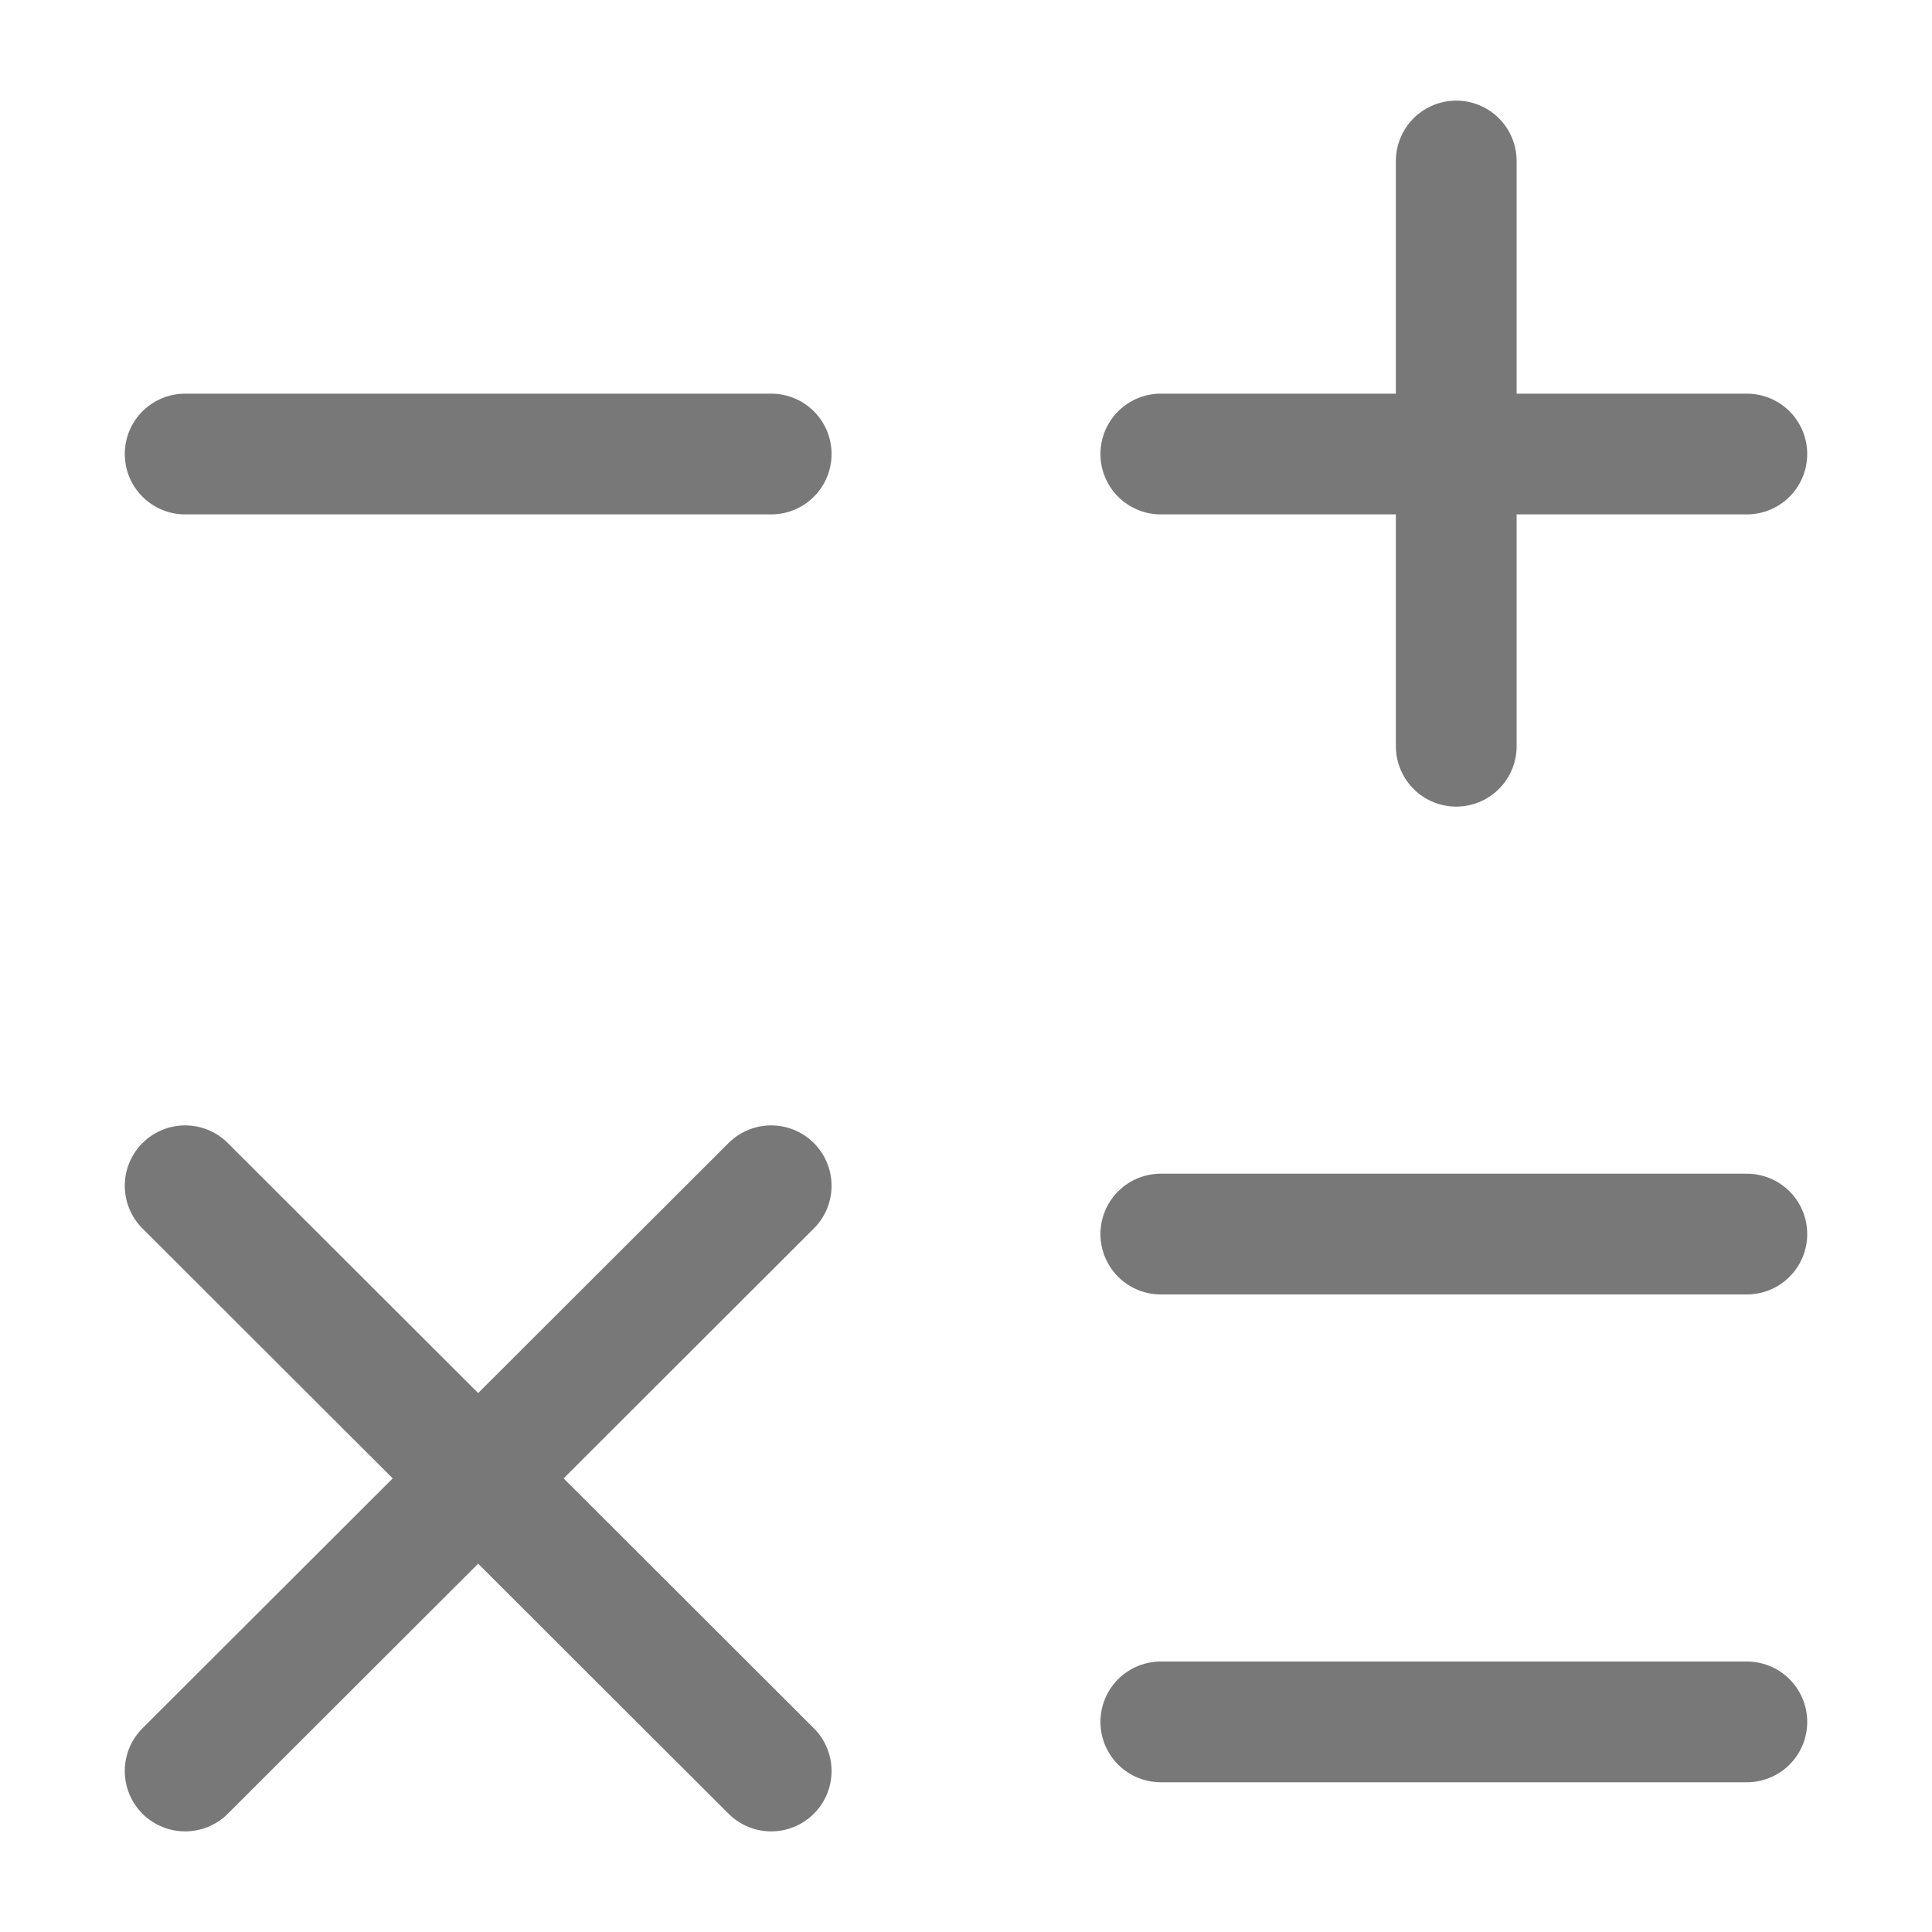 <svg width="24" height="24" viewBox="0 0 24 24" fill="none" xmlns="http://www.w3.org/2000/svg">
    <path d="M14.42 5.64h7.28M2.3 5.64h7.28M14.42 15.33h7.28M14.42 21.39h7.28M18.09 9.27V2M2.3 22l7.28-7.27M9.58 22 2.3 14.73" stroke="#3F3F3F" stroke-opacity=".7" stroke-width="1.5" stroke-linecap="round" stroke-linejoin="round"/>
</svg>
